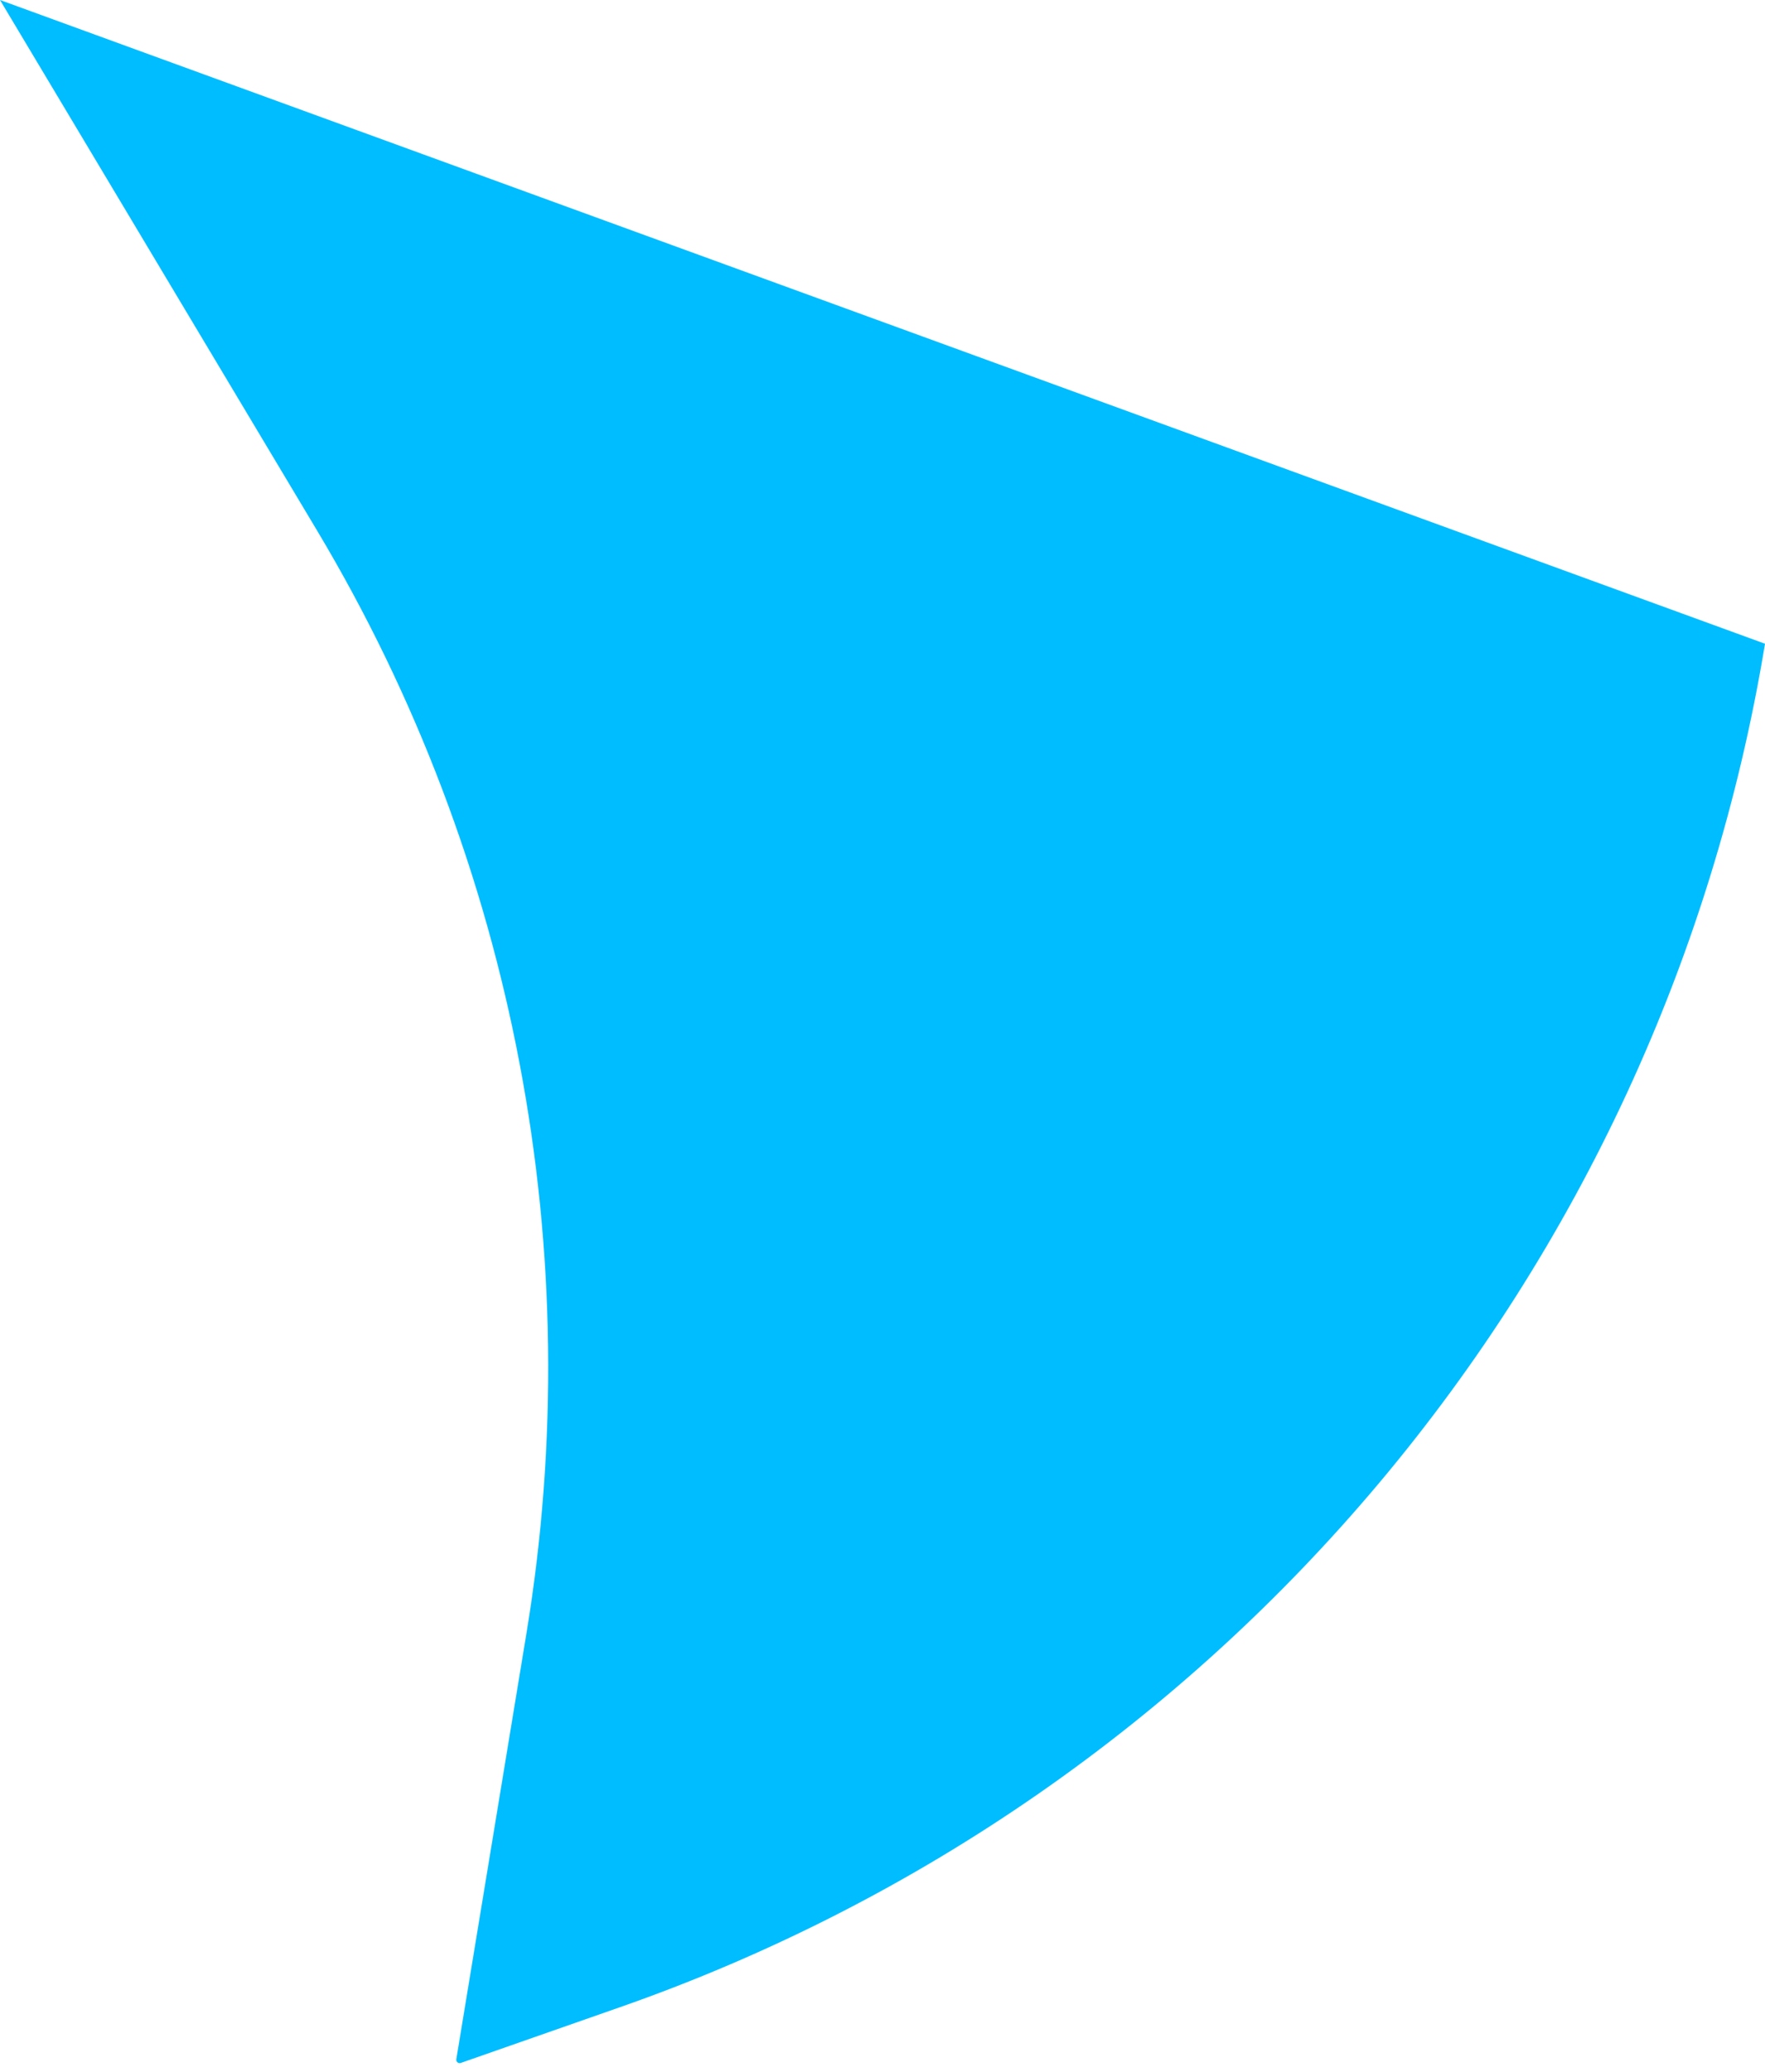 <?xml version="1.0" encoding="UTF-8"?> <svg xmlns="http://www.w3.org/2000/svg" width="52" height="61" viewBox="0 0 52 61" fill="none"> <path d="M0 0L52 18.954C48.945 37.495 36.012 52.888 18.276 59.095L13.575 60.74C13.504 60.765 13.432 60.705 13.444 60.63L15.512 48.08C17.359 36.872 15.173 25.373 9.343 15.624L0 0Z" fill="#00BDFF"></path> </svg> 